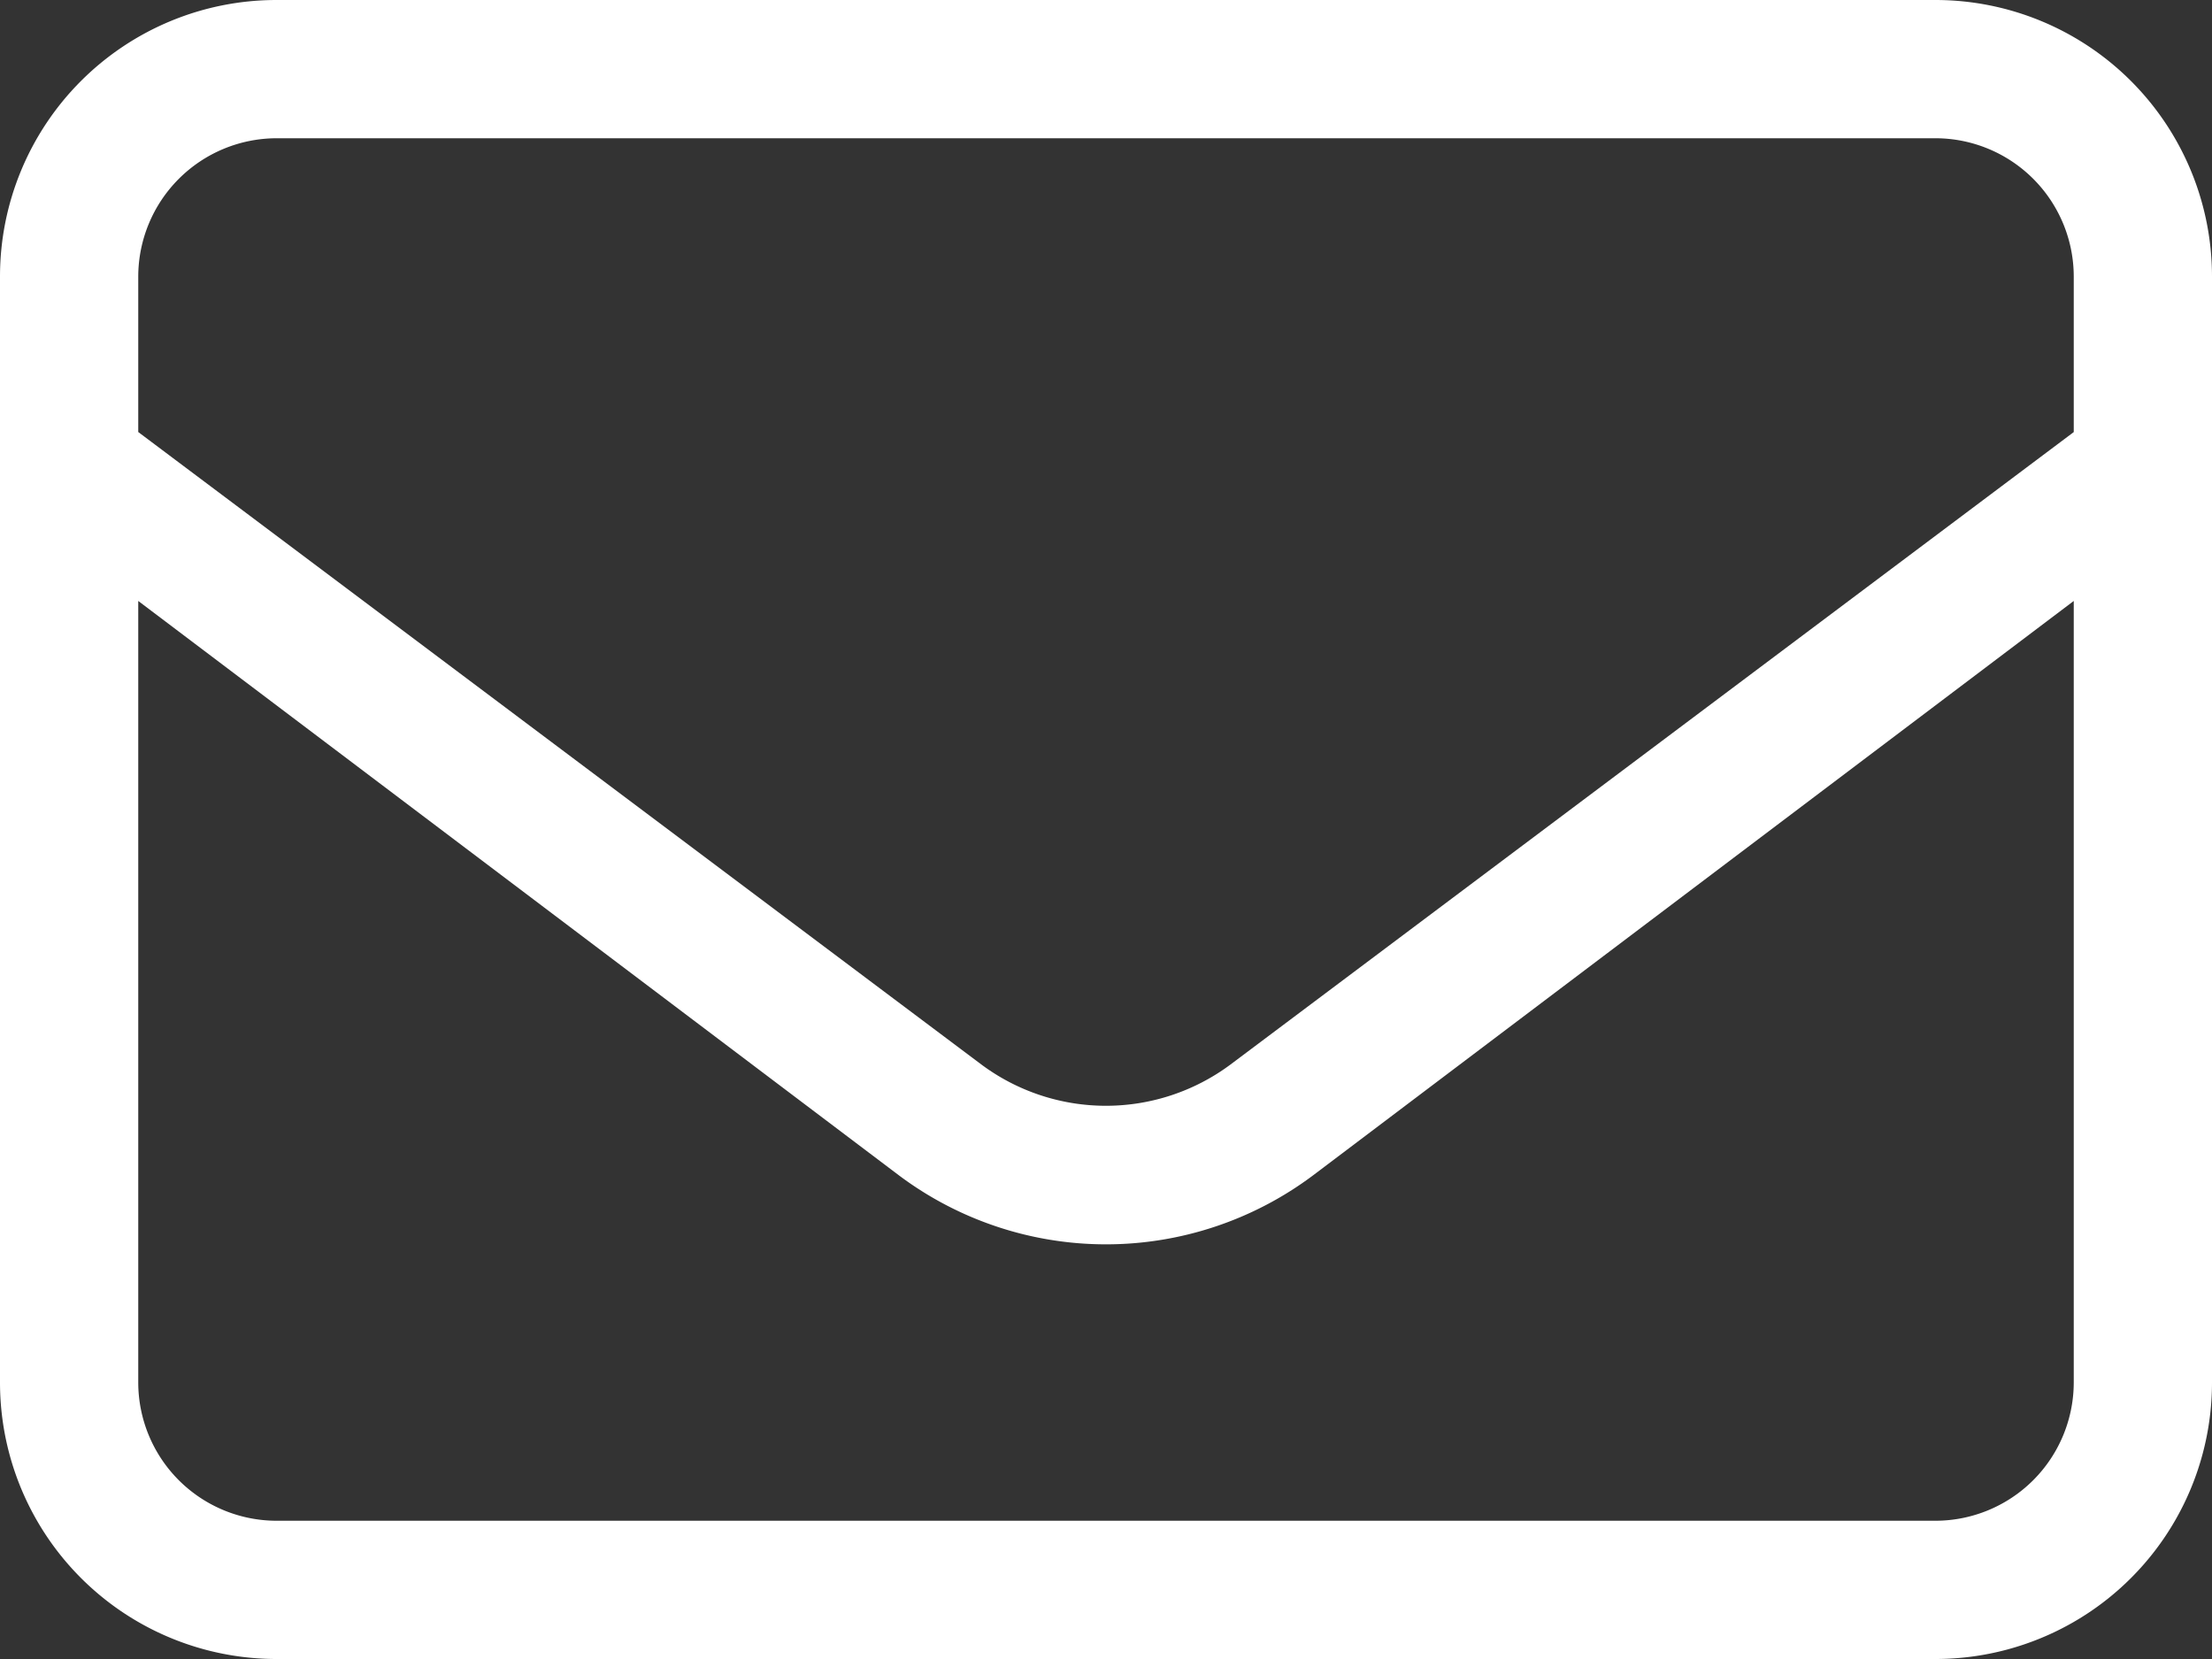 <svg xmlns="http://www.w3.org/2000/svg" width="512" height="384" viewBox="0 0 512 384">
  <rect x="0" y="0" width="512" height="384" fill="#333333" stroke="none"/>
  <path id="envelope" d="M448,64H64A64,64,0,0,0,0,128V384a64,64,0,0,0,64,64H448a64,64,0,0,0,64-64V128A64.027,64.027,0,0,0,448,64ZM64,96H448a32.042,32.042,0,0,1,32,32v36.01L284.8,310.41a48.287,48.287,0,0,1-57.63,0L32,164V128A32.068,32.068,0,0,1,64,96ZM480,384a32.042,32.042,0,0,1-32,32H64a32.042,32.042,0,0,1-32-32V203.1L208,336a79.92,79.92,0,0,0,96,0L480,203.1Z" transform="translate(0 -64)" fill="#fff"/>
</svg>

